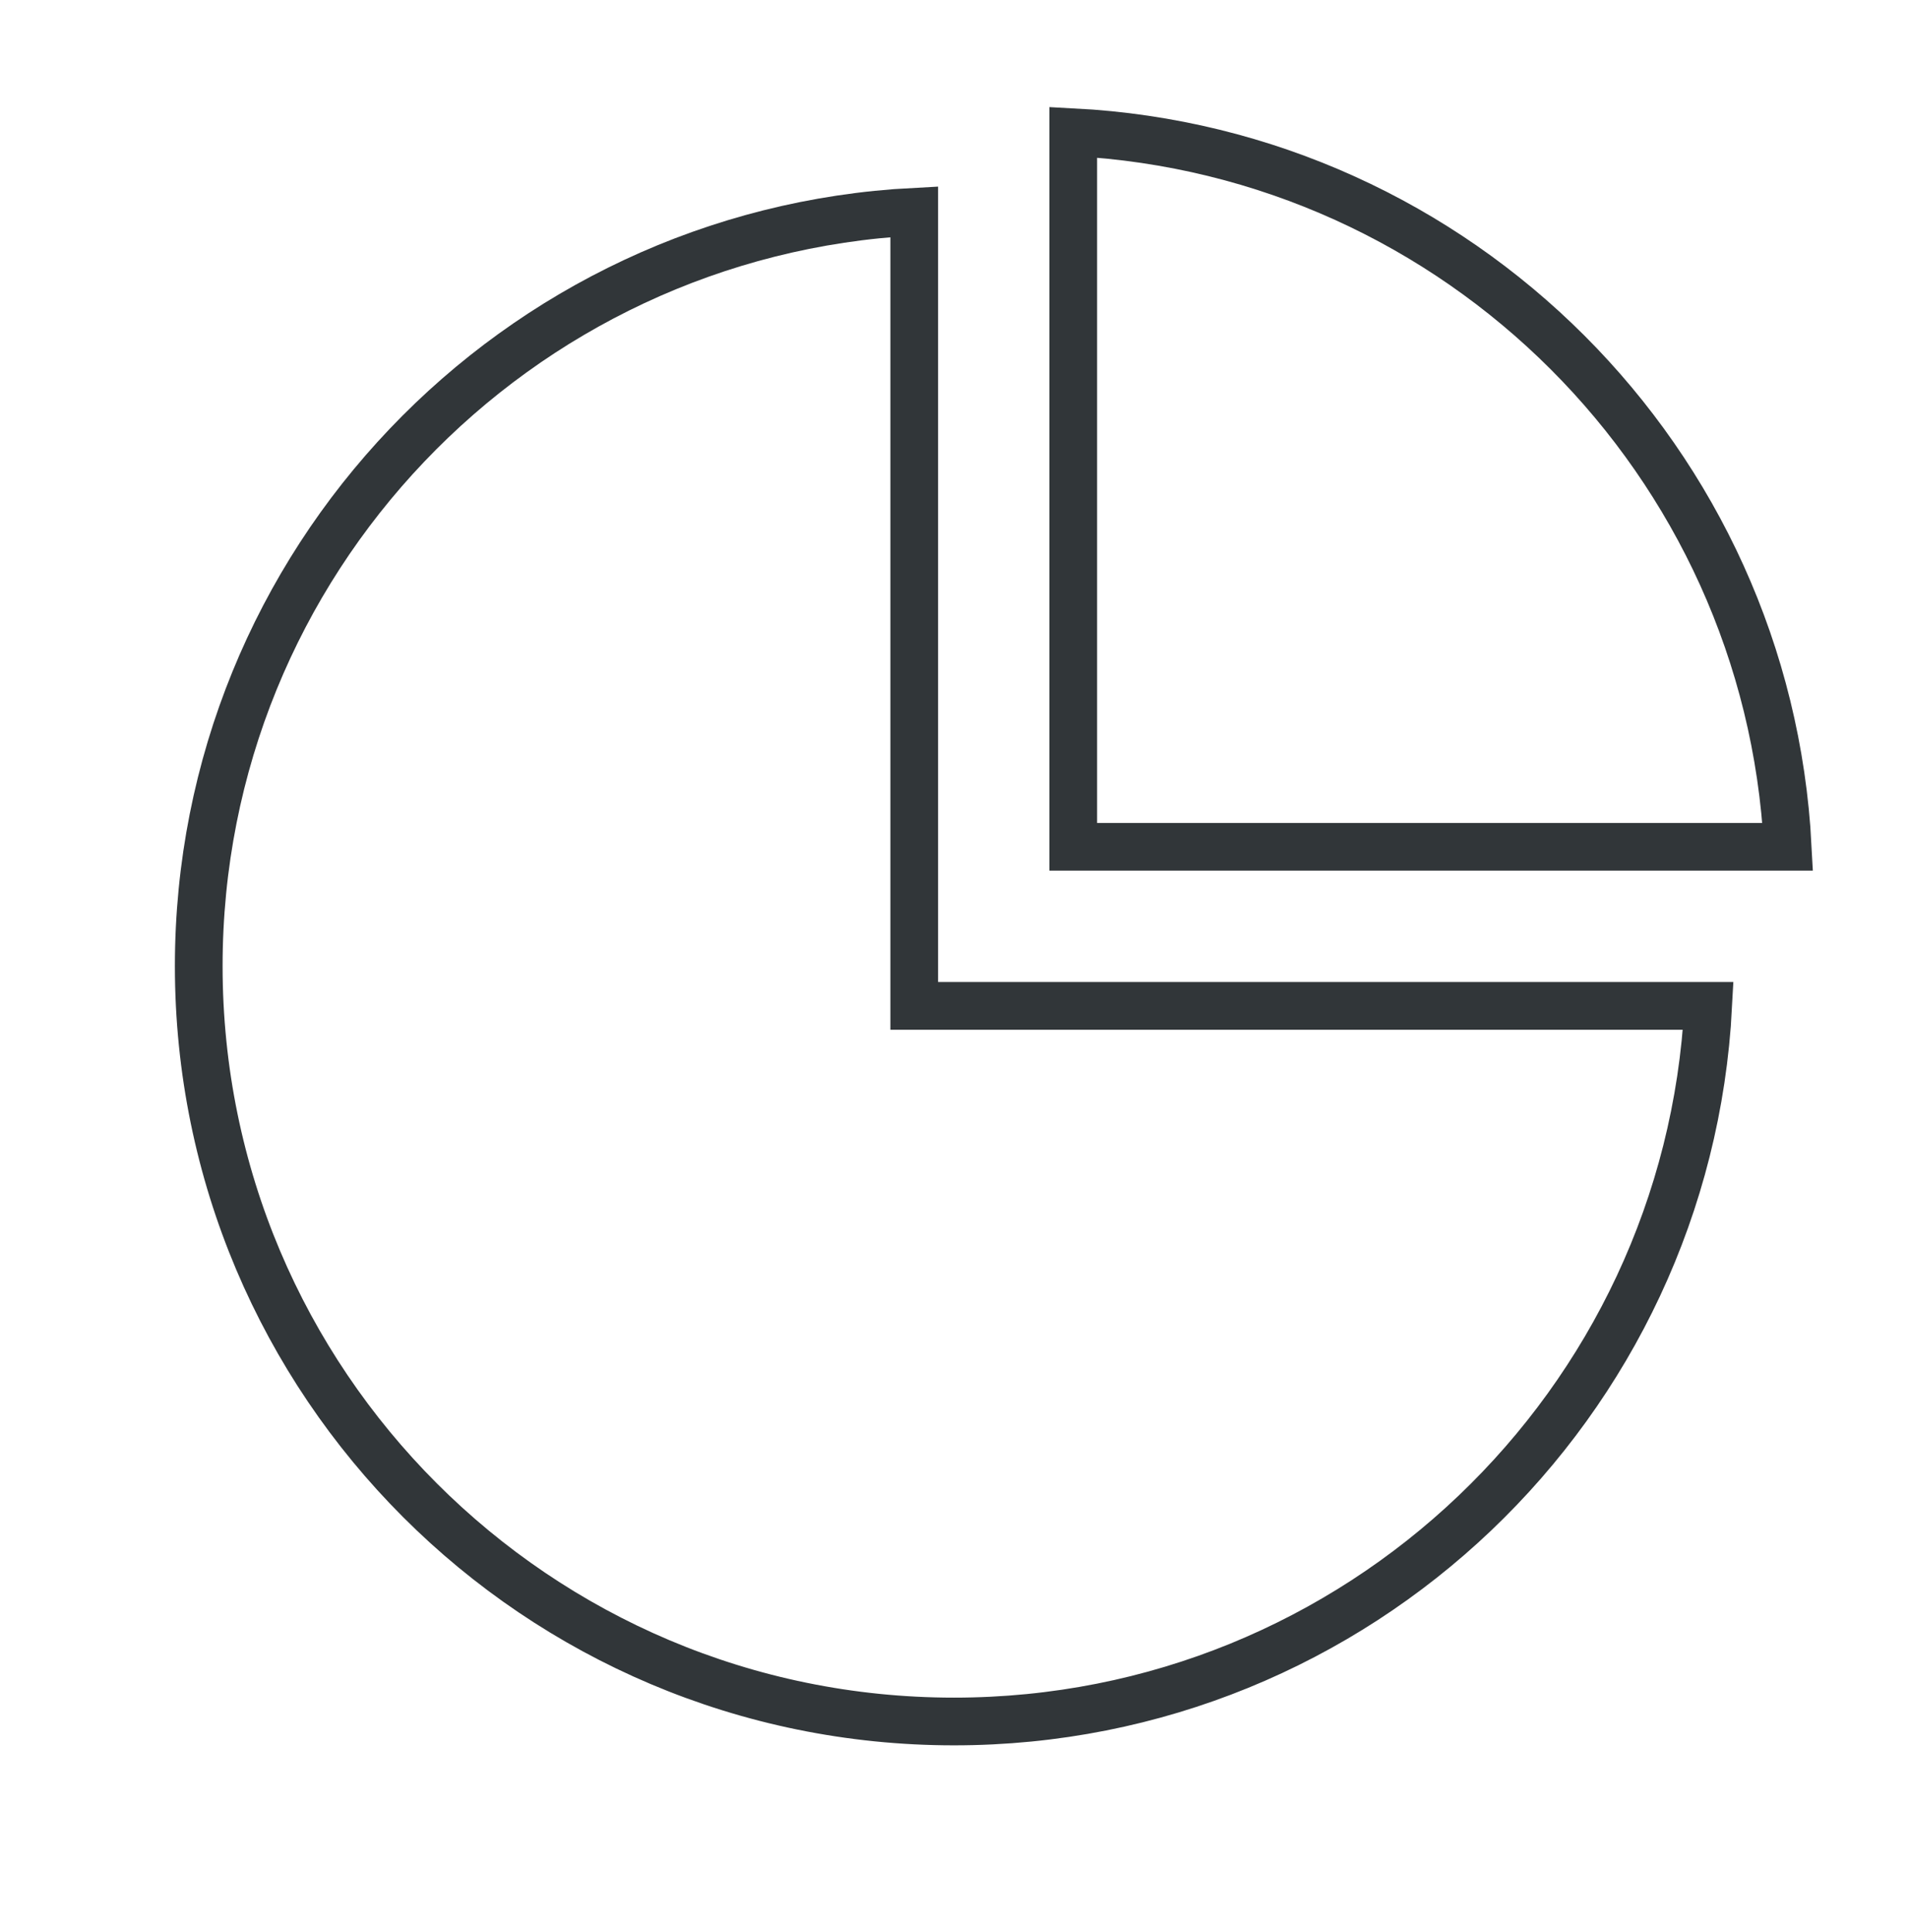 <svg width="80" height="81" viewBox="0 0 80 81" fill="none" xmlns="http://www.w3.org/2000/svg">
<path fill-rule="evenodd" clip-rule="evenodd" d="M71.624 42.167H38.333V8.876C21.619 9.743 8.333 23.57 8.333 40.5C8.333 57.989 22.511 72.167 40 72.167C56.93 72.167 70.757 58.881 71.624 42.167Z" stroke="#313639" stroke-width="2"/>
<path fill-rule="evenodd" clip-rule="evenodd" d="M45 5.543V35.5H74.957C74.119 19.338 61.162 6.381 45 5.543Z" stroke="#313639" stroke-width="2"/>
</svg>

